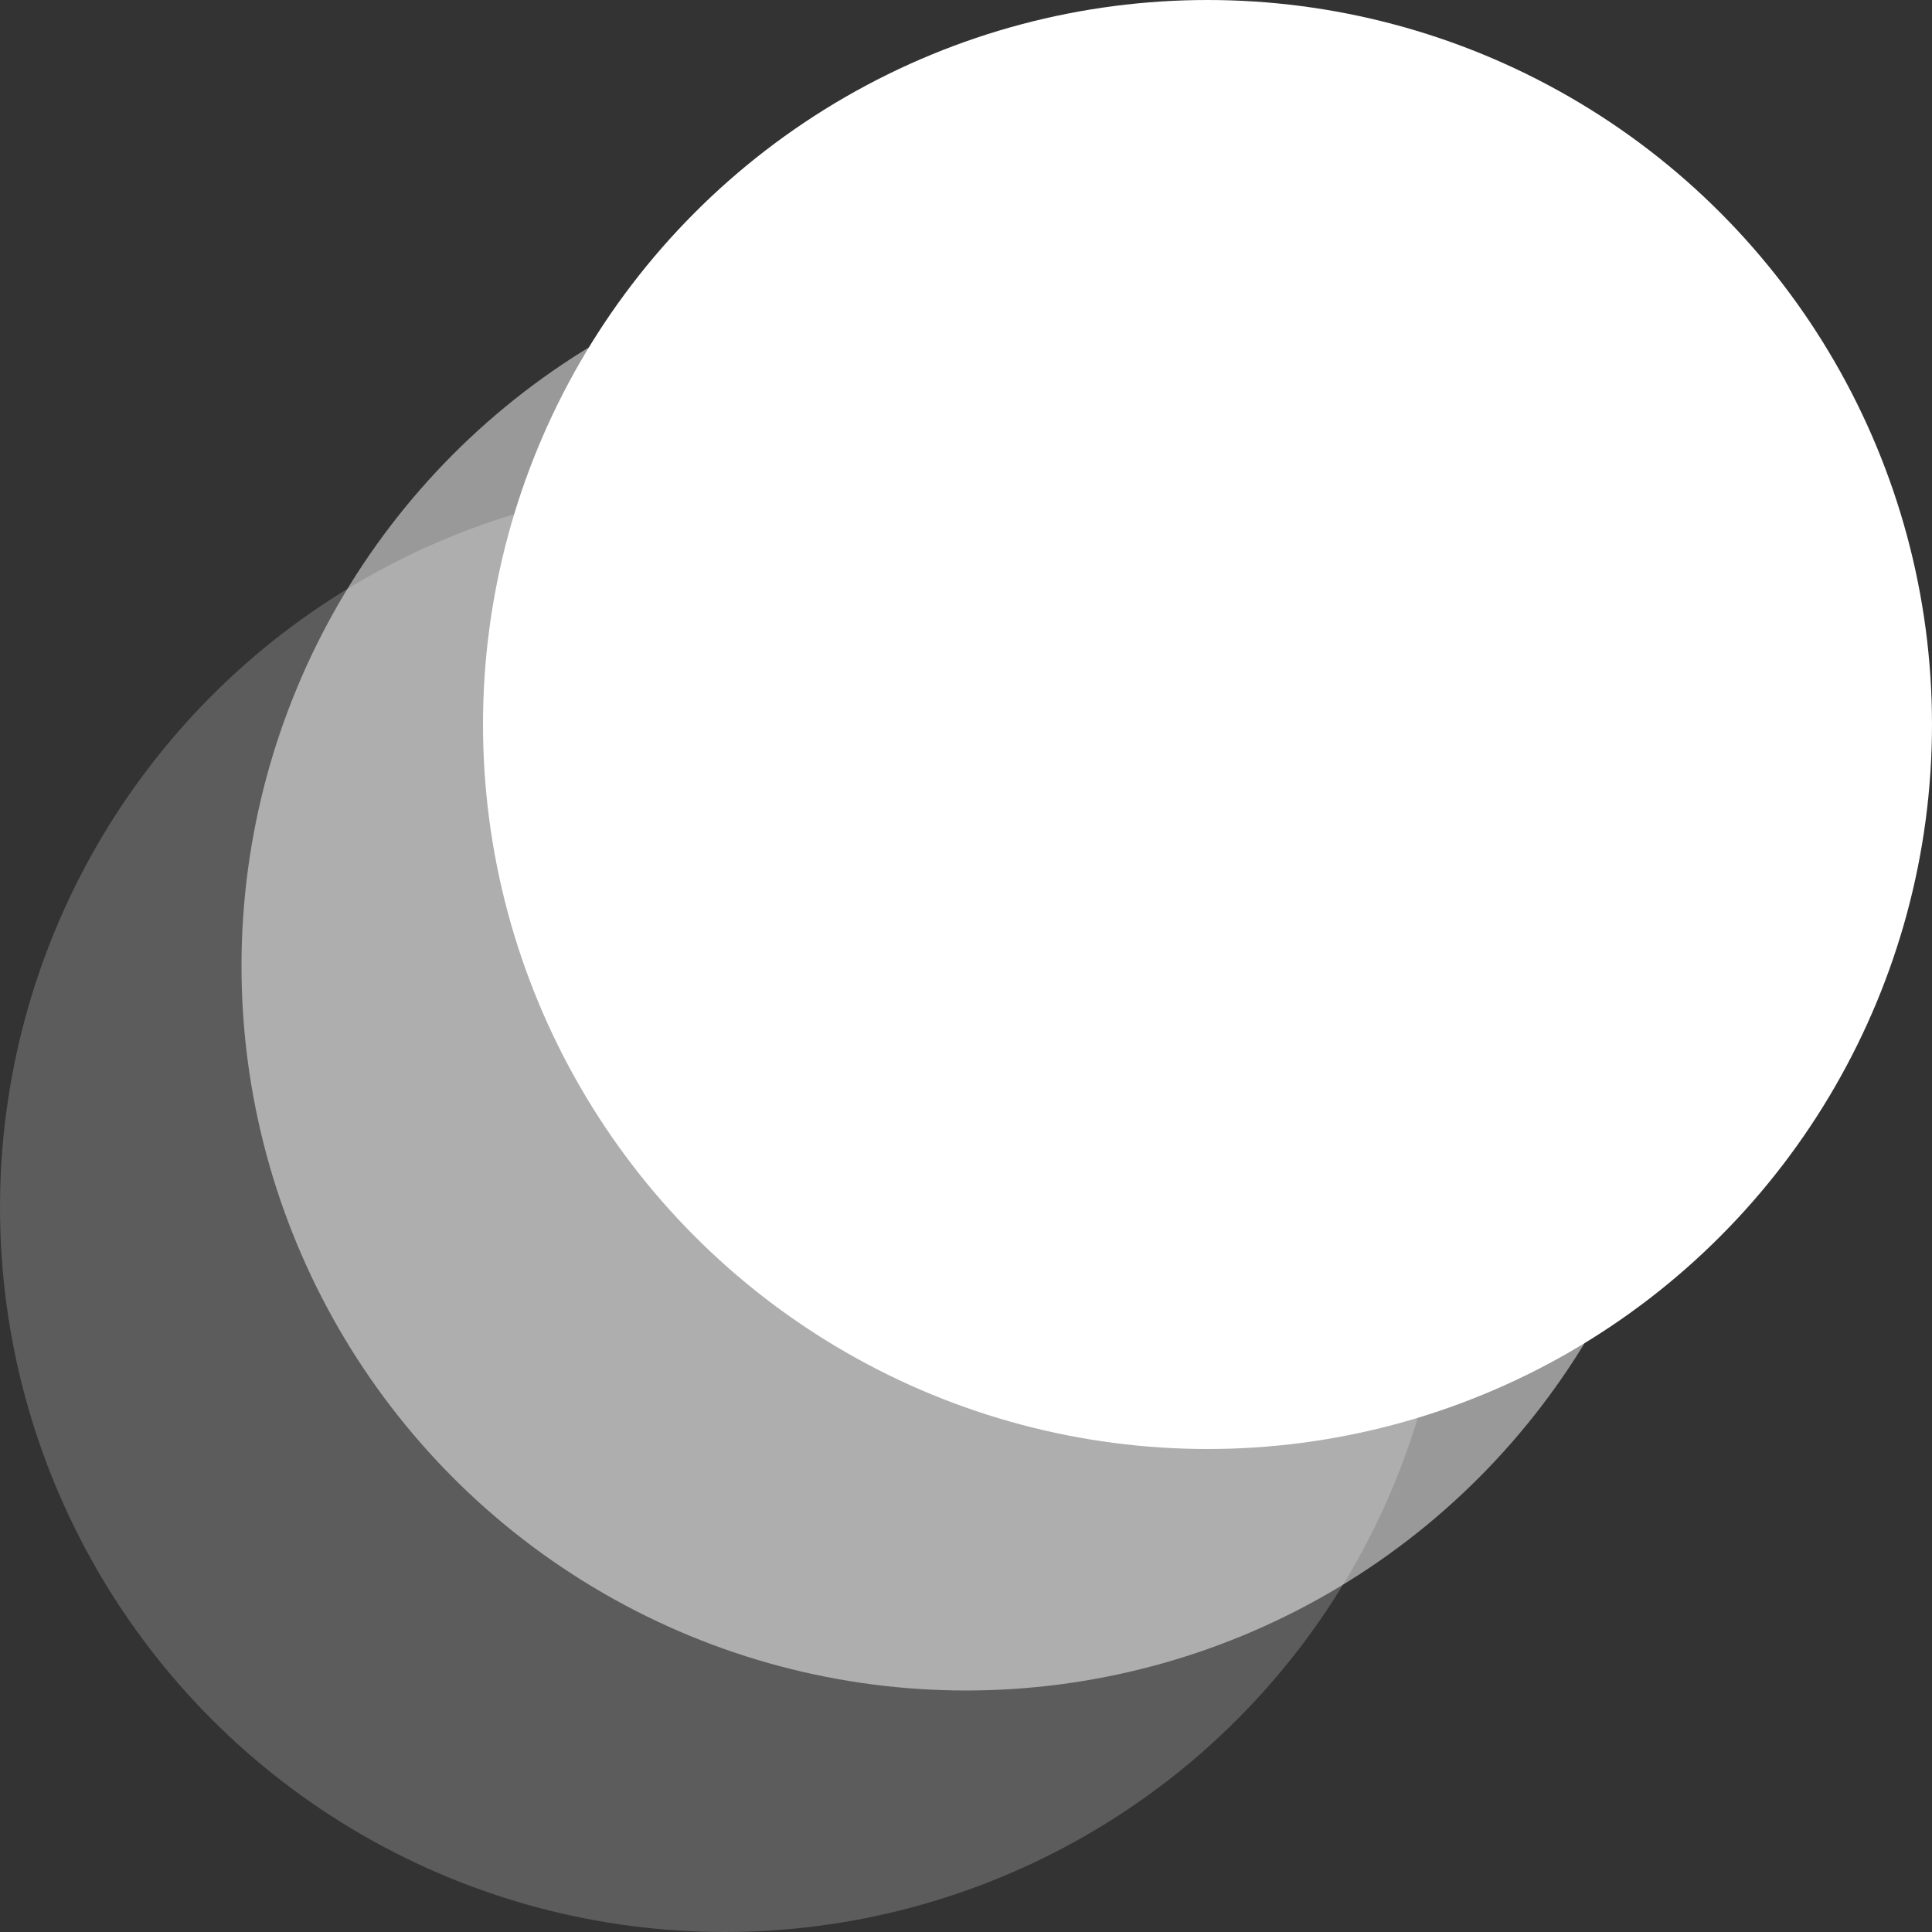 <svg width="24" height="24" viewBox="0 0 24 24" fill="none" xmlns="http://www.w3.org/2000/svg">
<rect x="0" y="0" width="24" height="24" fill="#333333" stroke="none"/>
<circle opacity="0.2" cx="9" cy="15" r="9" fill="white"/>
<circle cx="15" cy="9" r="9" fill="white"/>
<circle opacity="0.5" cx="12" cy="12" r="9" fill="white"/>
</svg>

